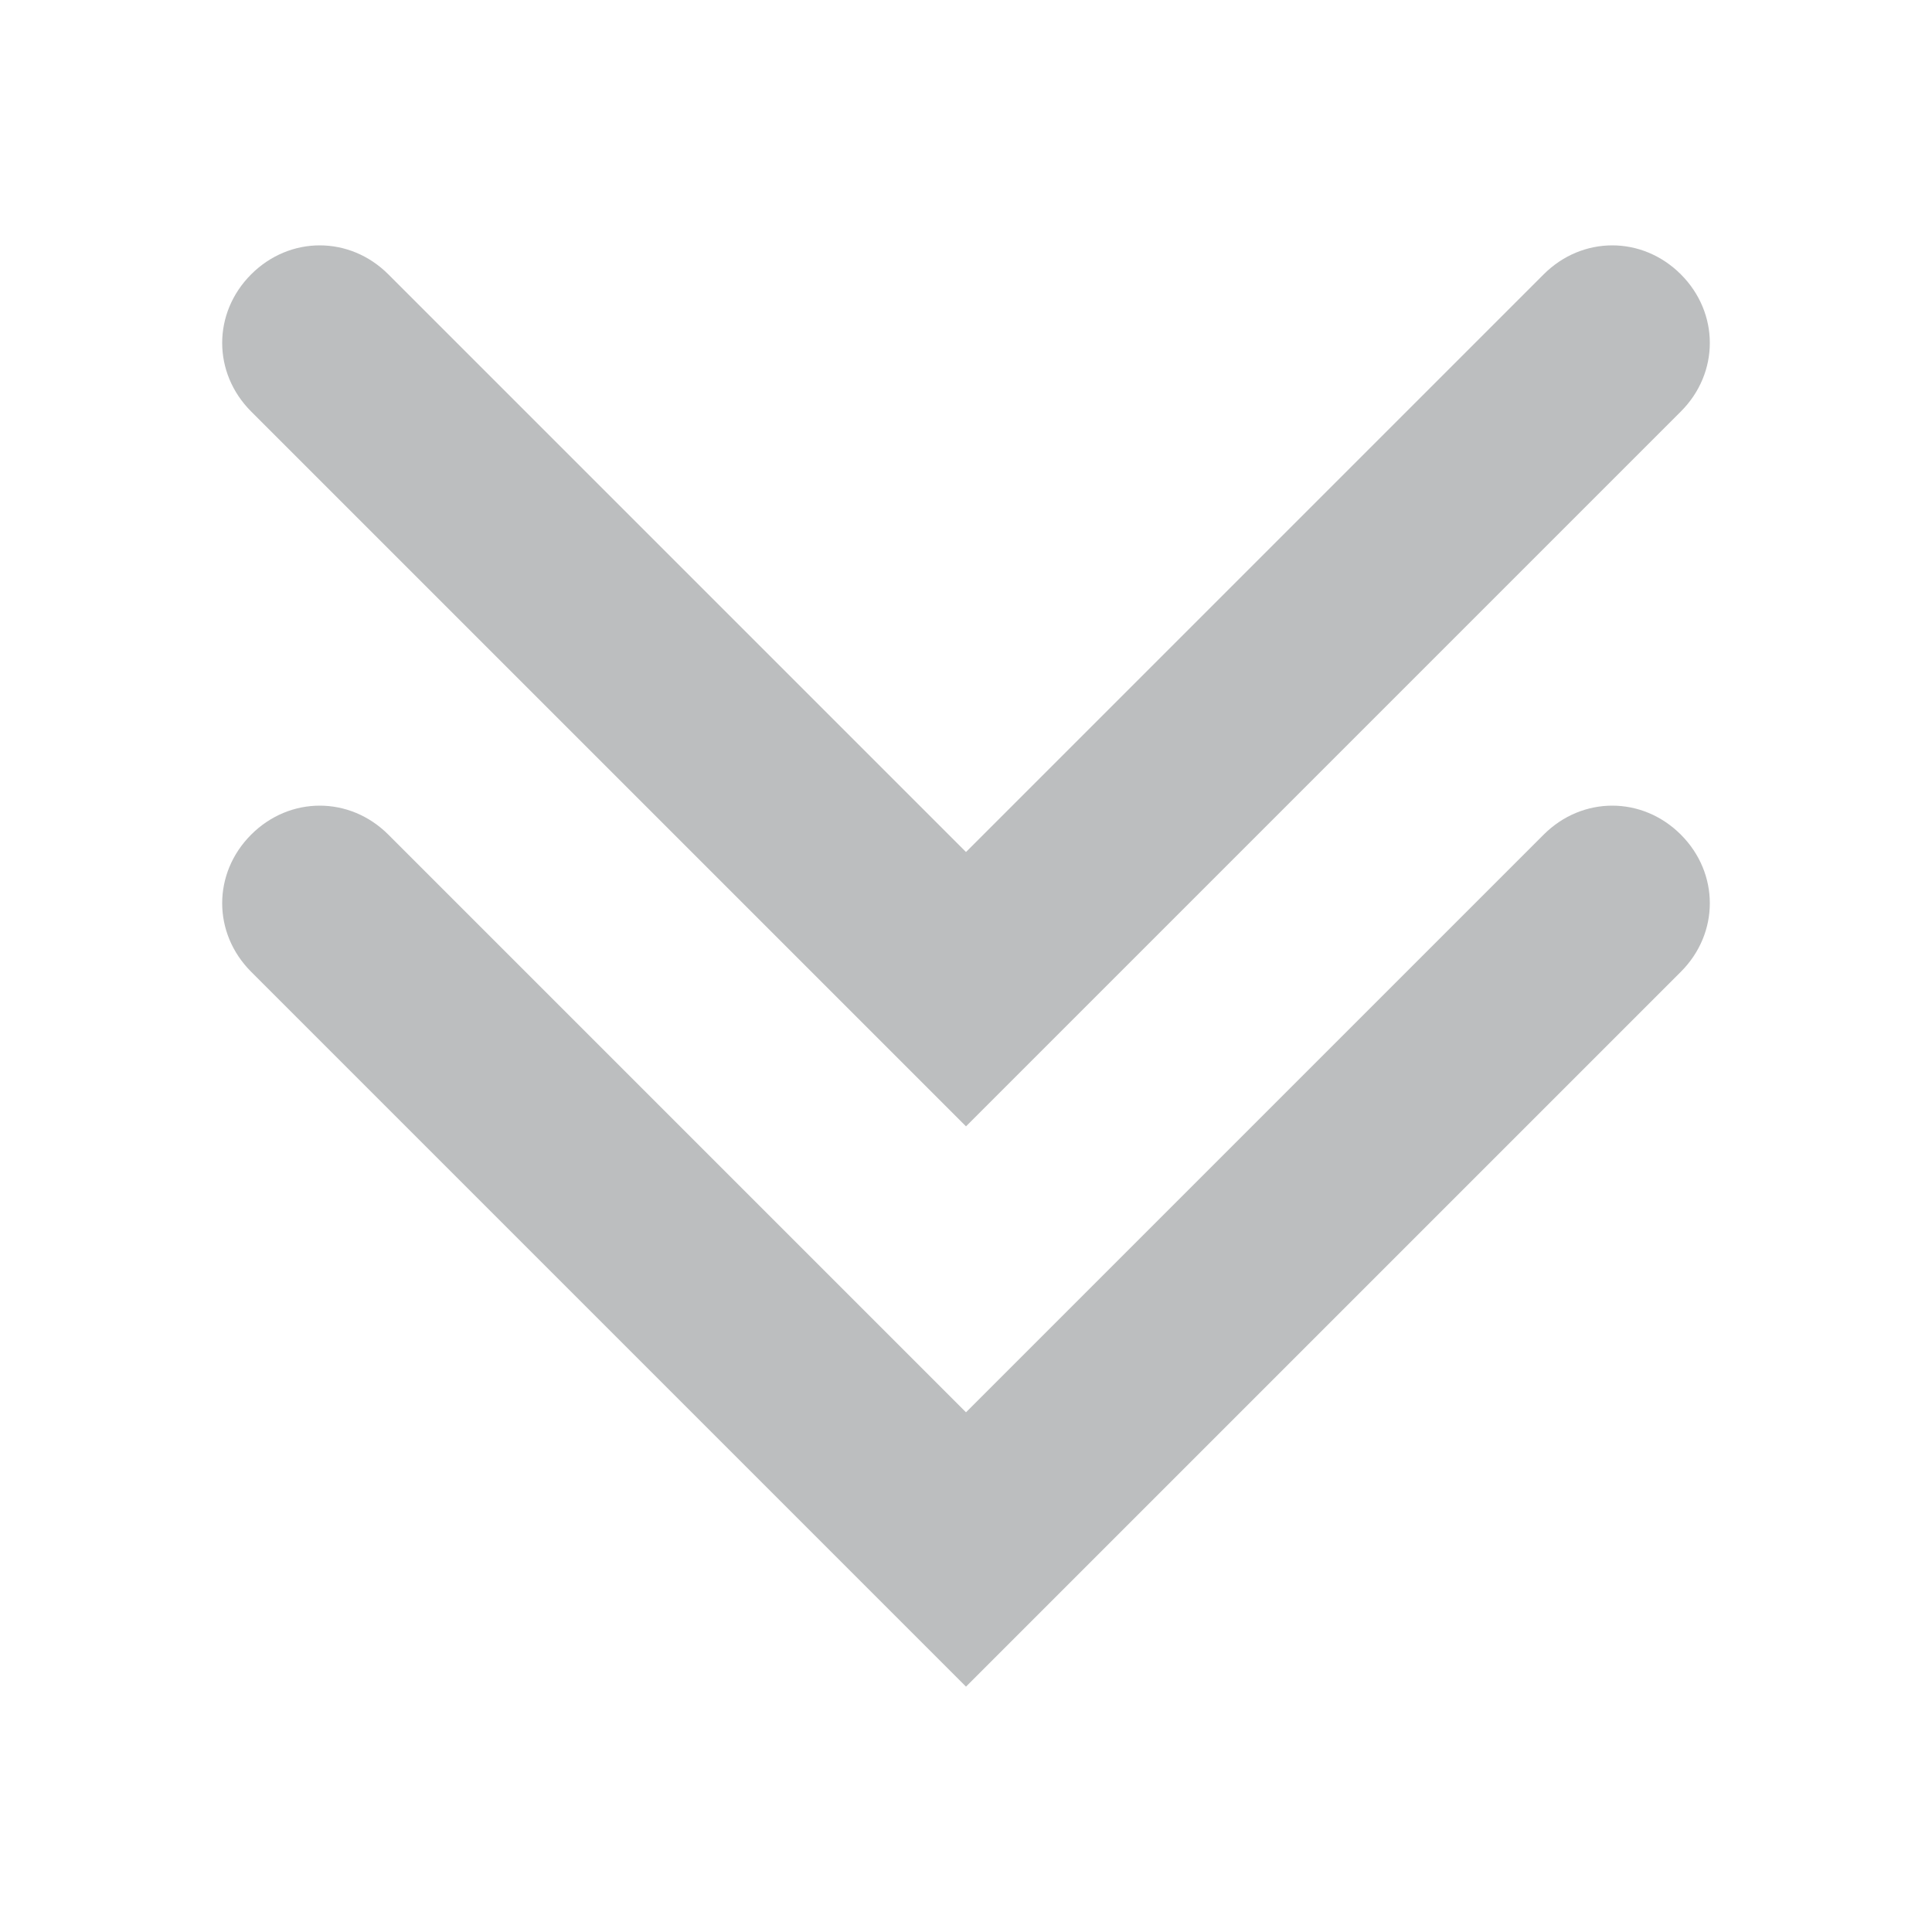 <?xml version="1.0" encoding="utf-8"?>
<!-- Generator: Adobe Illustrator 25.1.0, SVG Export Plug-In . SVG Version: 6.00 Build 0)  -->
<svg version="1.1" id="Layer_1" xmlns="http://www.w3.org/2000/svg" xmlns:xlink="http://www.w3.org/1999/xlink" x="0px" y="0px"
	 viewBox="0 0 100 100" style="enable-background:new 0 0 100 100;" xml:space="preserve">
<style type="text/css">
	.st0{fill:#BCBEBF;}
</style>
<g>
	<path class="st0" d="M50,87.3l-37-37c-2-2-2-5.1,0-7.1c2-2,5.1-2,7.1,0L50,73.1l29.9-29.9c2-2,5.1-2,7.1,0c2,2,2,5.1,0,7.1L50,87.3
		z"/>
	<path class="st0" d="M50,58.3l-37-37c-2-2-2-5.1,0-7.1c2-2,5.1-2,7.1,0L50,44.1l29.9-29.9c2-2,5.1-2,7.1,0c2,2,2,5.1,0,7.1L50,58.3
		z"/>
</g>
</svg>
